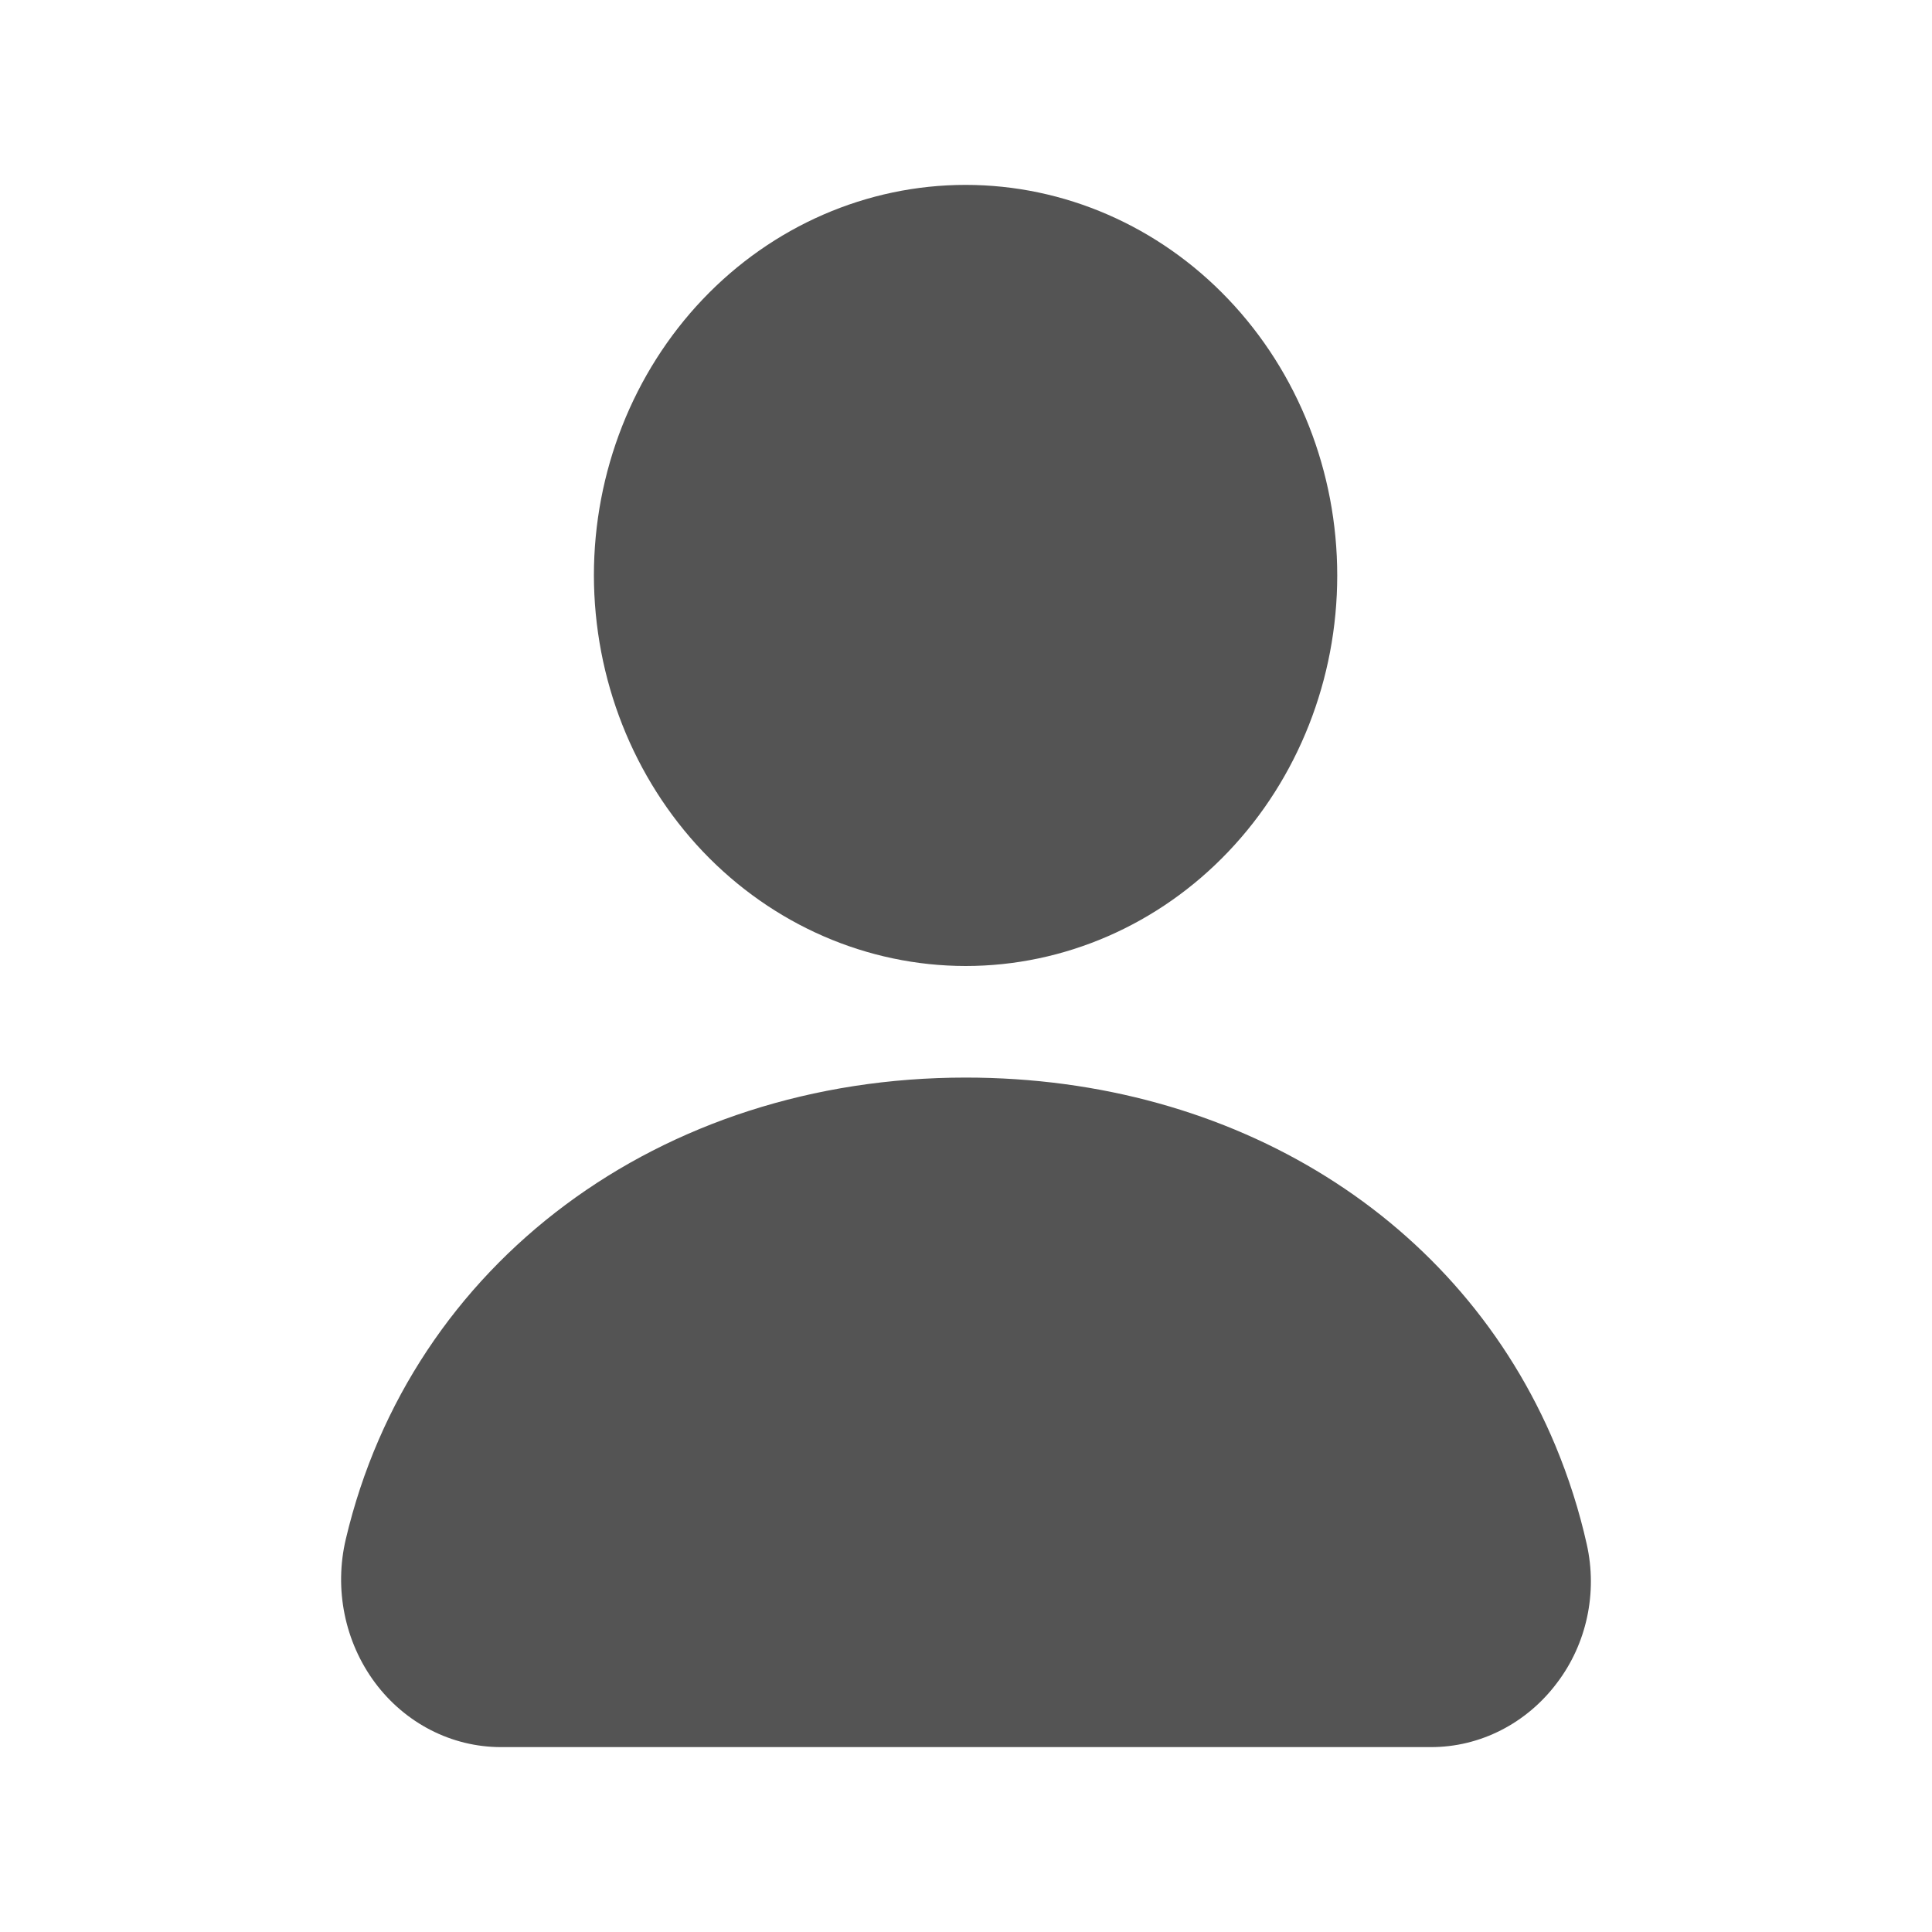 <svg xmlns="http://www.w3.org/2000/svg" width="20" height="20" viewBox="0 0 20 20" fill="none"><g clip-path="url(#clip0_7676_79542)"><path d="M6.148 5.957C6.148 4.885 6.554 3.856 7.275 3.098C7.996 2.34 8.975 1.914 9.996 1.914C11.016 1.914 11.995 2.34 12.716 3.098C13.438 3.856 13.843 4.885 13.843 5.957C13.843 7.029 13.438 8.058 12.716 8.816C11.995 9.574 11.016 10 9.996 10C8.975 9.999 7.998 9.573 7.276 8.815C6.555 8.056 6.15 7.029 6.148 5.957ZM16.426 15.986C16.348 15.637 16.239 15.296 16.102 14.966C15.122 12.616 12.783 11.155 9.996 11.155C6.831 11.155 4.254 13.075 3.58 15.932C3.457 16.45 3.569 16.998 3.882 17.419C4.195 17.839 4.674 18.085 5.183 18.086H14.812C15.321 18.087 15.804 17.841 16.119 17.42C16.425 17.017 16.539 16.488 16.426 15.986Z" fill="#545454"></path></g><defs><clipPath id="clip0_7676_79542"><rect width="20" height="20" fill="white"></rect></clipPath></defs></svg>